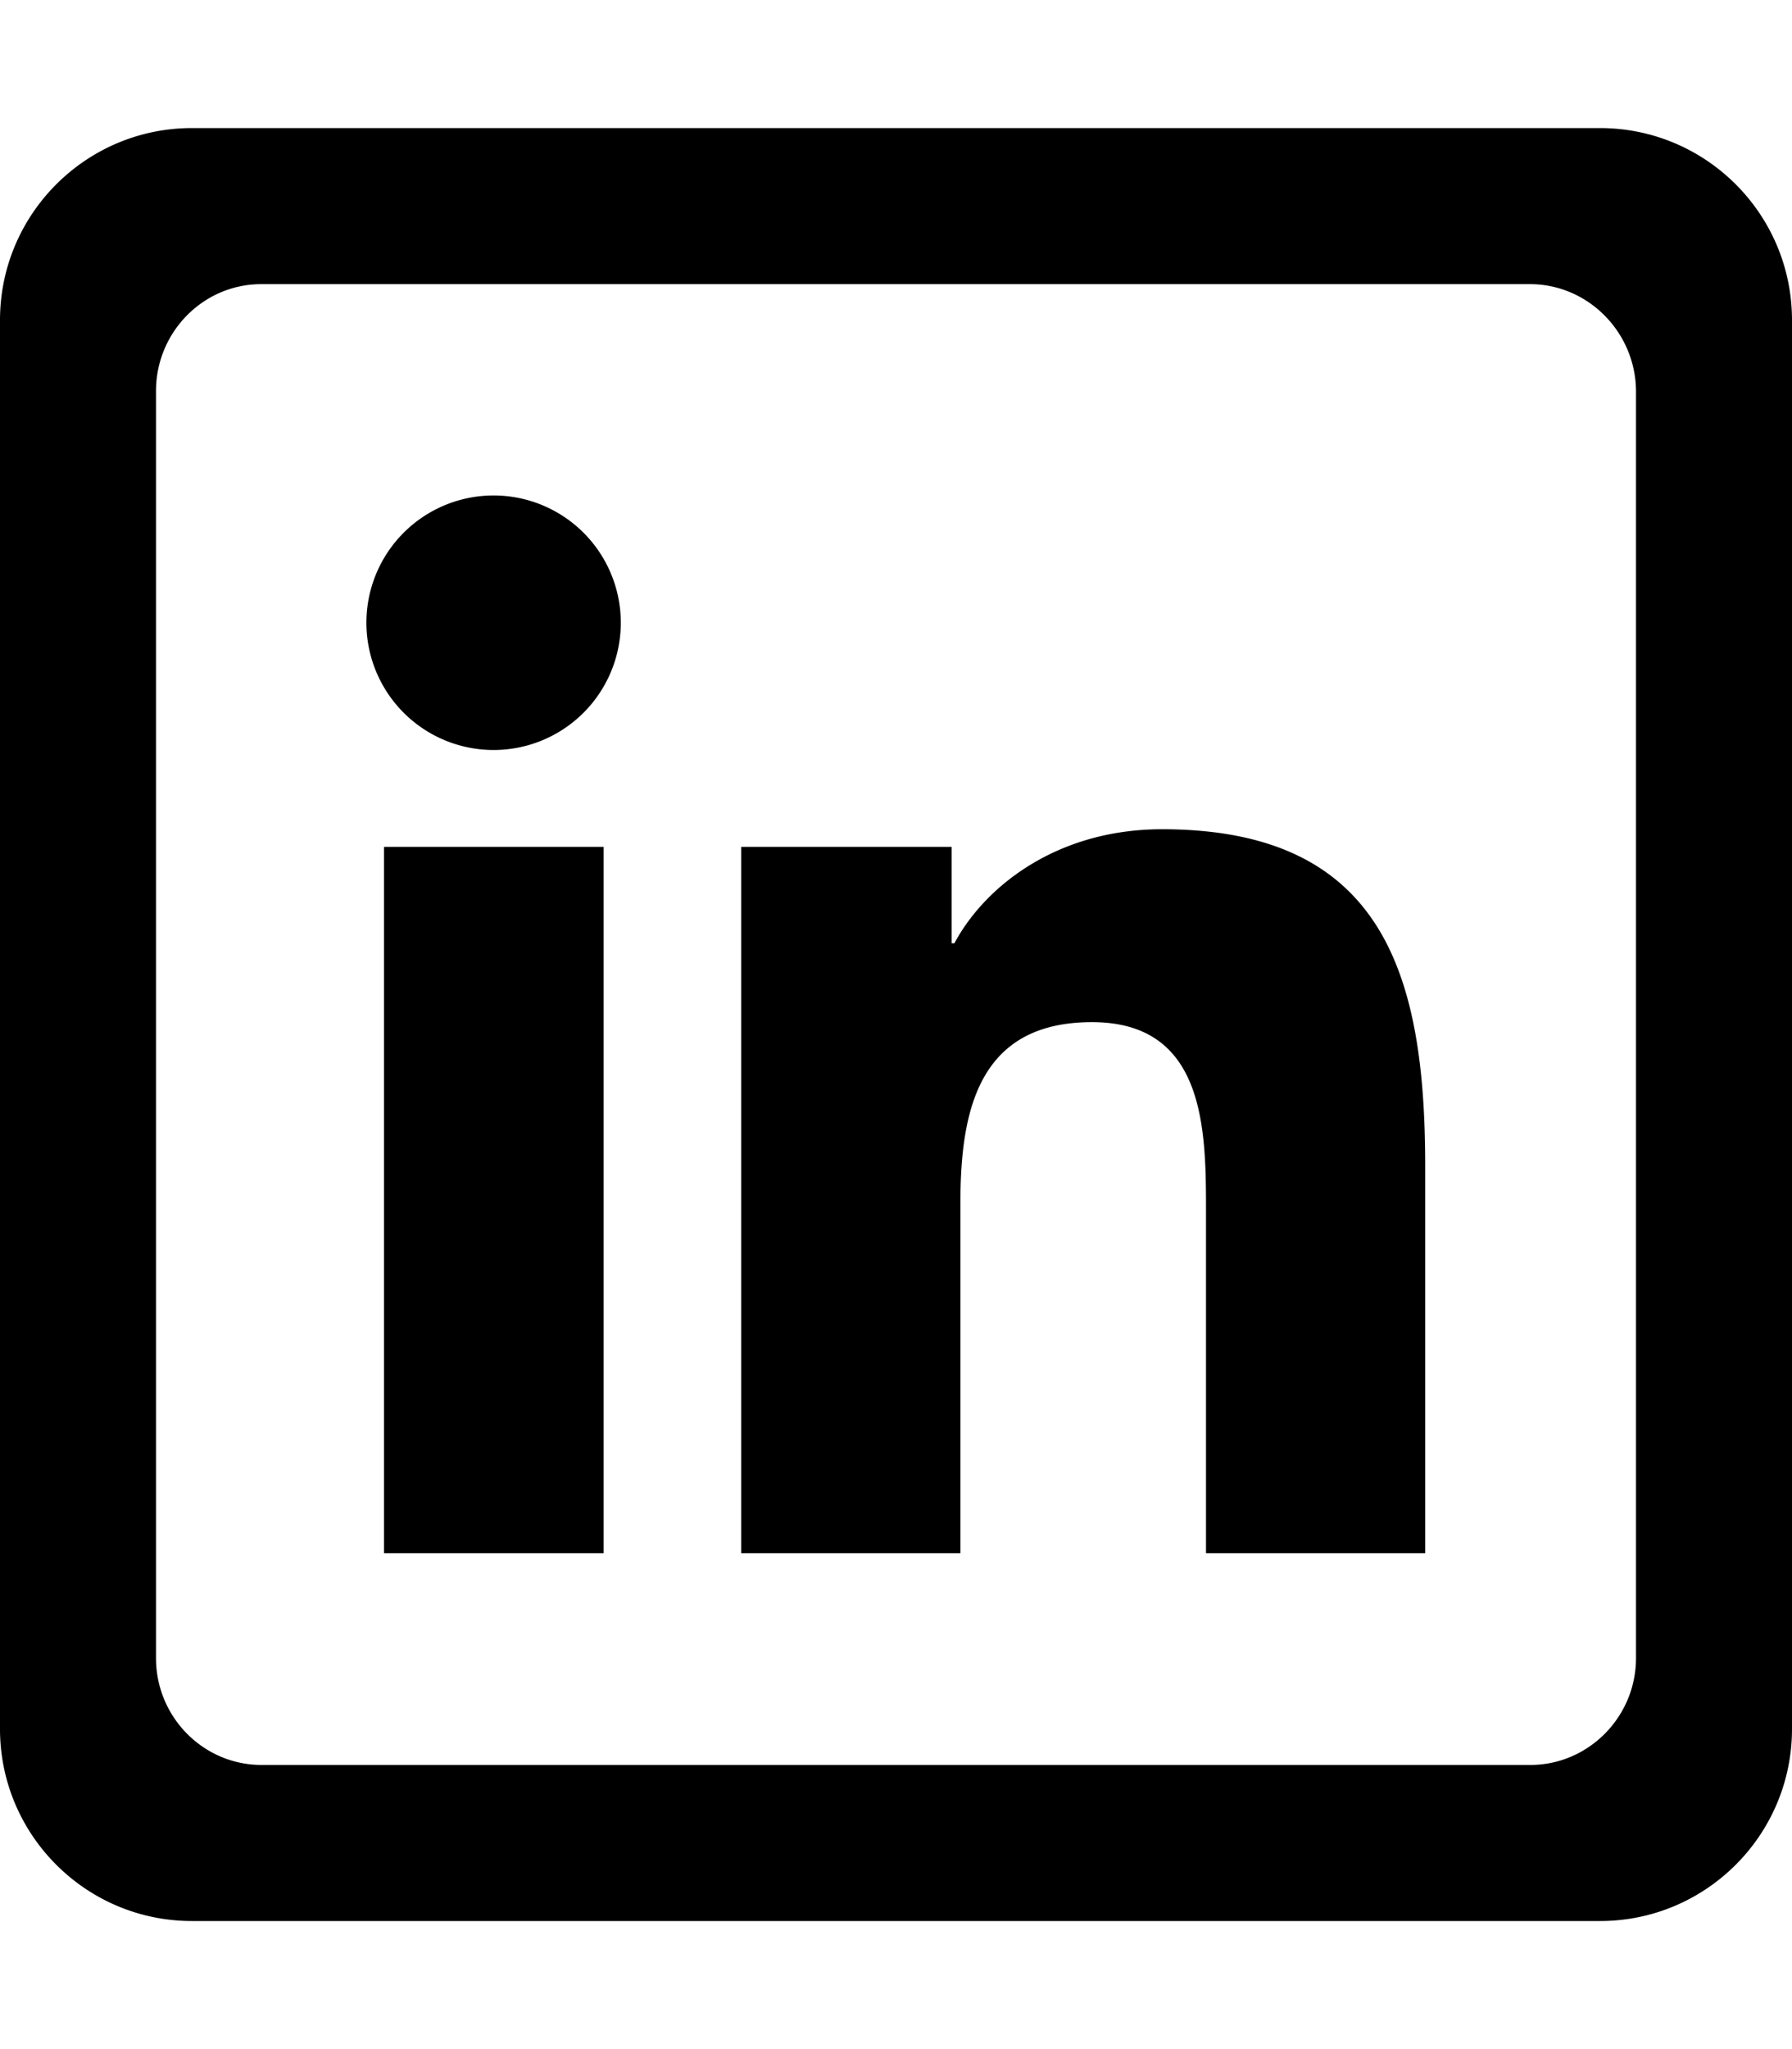 <svg xmlns="http://www.w3.org/2000/svg" viewBox="0 0 448 512"><path d="M123.4 123.8a31.8 31.8 0 1 0 0 63.6 31.8 31.8 0 1 0 0-63.6zM96 388.1l54.8 0 .1 0 0-176.5-54.9 0zM290.5 207.2c-26.6 0-44.5 14.6-51.9 28.5h-.7v-24.1h-52.6v176.5h54.8v-87.4c0-23 4.4-45.3 32.9-45.3c28.1 0 28.5 26.4 28.5 46.8v85.9h54.8v-96.7c0-47.6-10.3-84.2-65.8-84.2zM400 32H48C21.5 32 0 53.5 0 80v352c0 26.5 21.5 48 48 48h352c26.5 0 48-21.5 48-48V80c0-26.5-21.5-48-48-48zm9 382.3c0 14.7-11.9 26.7-26.4 26.7H65.4C50.8 441 39 429 39 414.3V97.7C39 83 50.8 71 65.3 71h317.2c14.5 0 26.4 12 26.5 26.7V414.3z"/></svg>